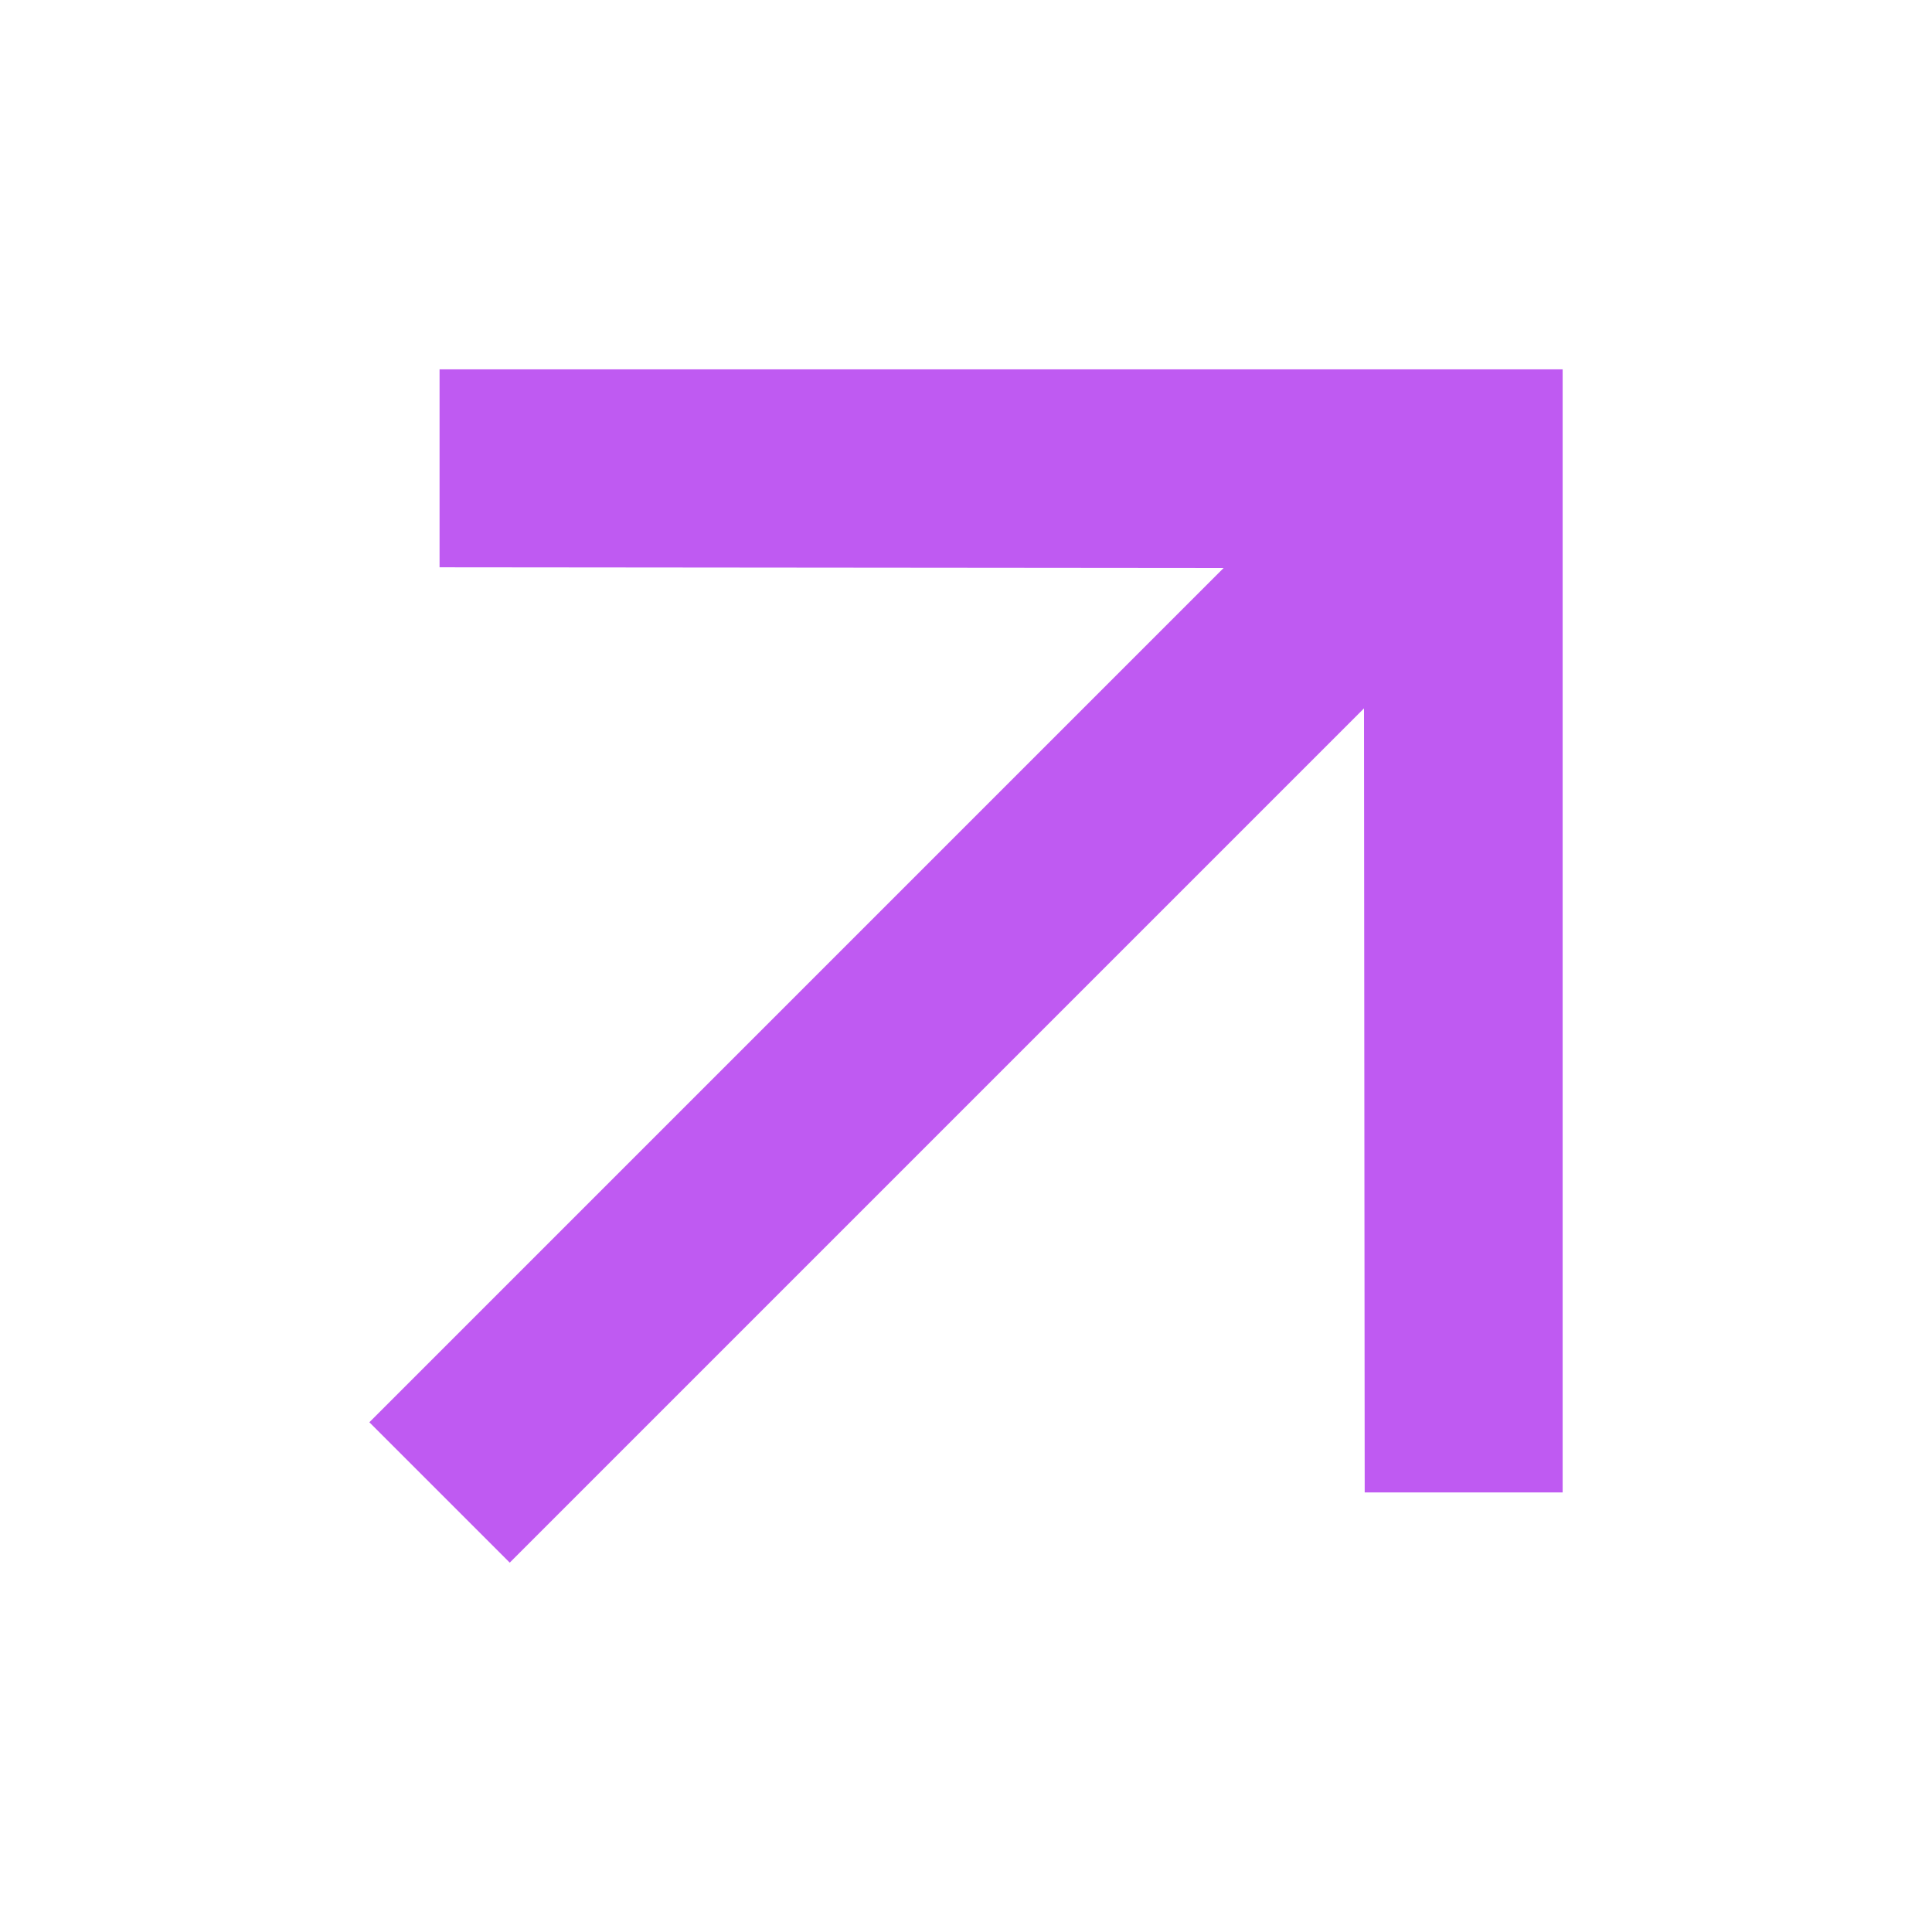 <svg width="68" height="68" viewBox="0 0 68 68" fill="none" xmlns="http://www.w3.org/2000/svg">
<path d="M15.471 13V19.967L43.067 19.992L13 50.059L17.941 55L48.008 24.933L48.033 52.529H55V13H15.471Z" fill="#BF5AF2"/>
</svg>
